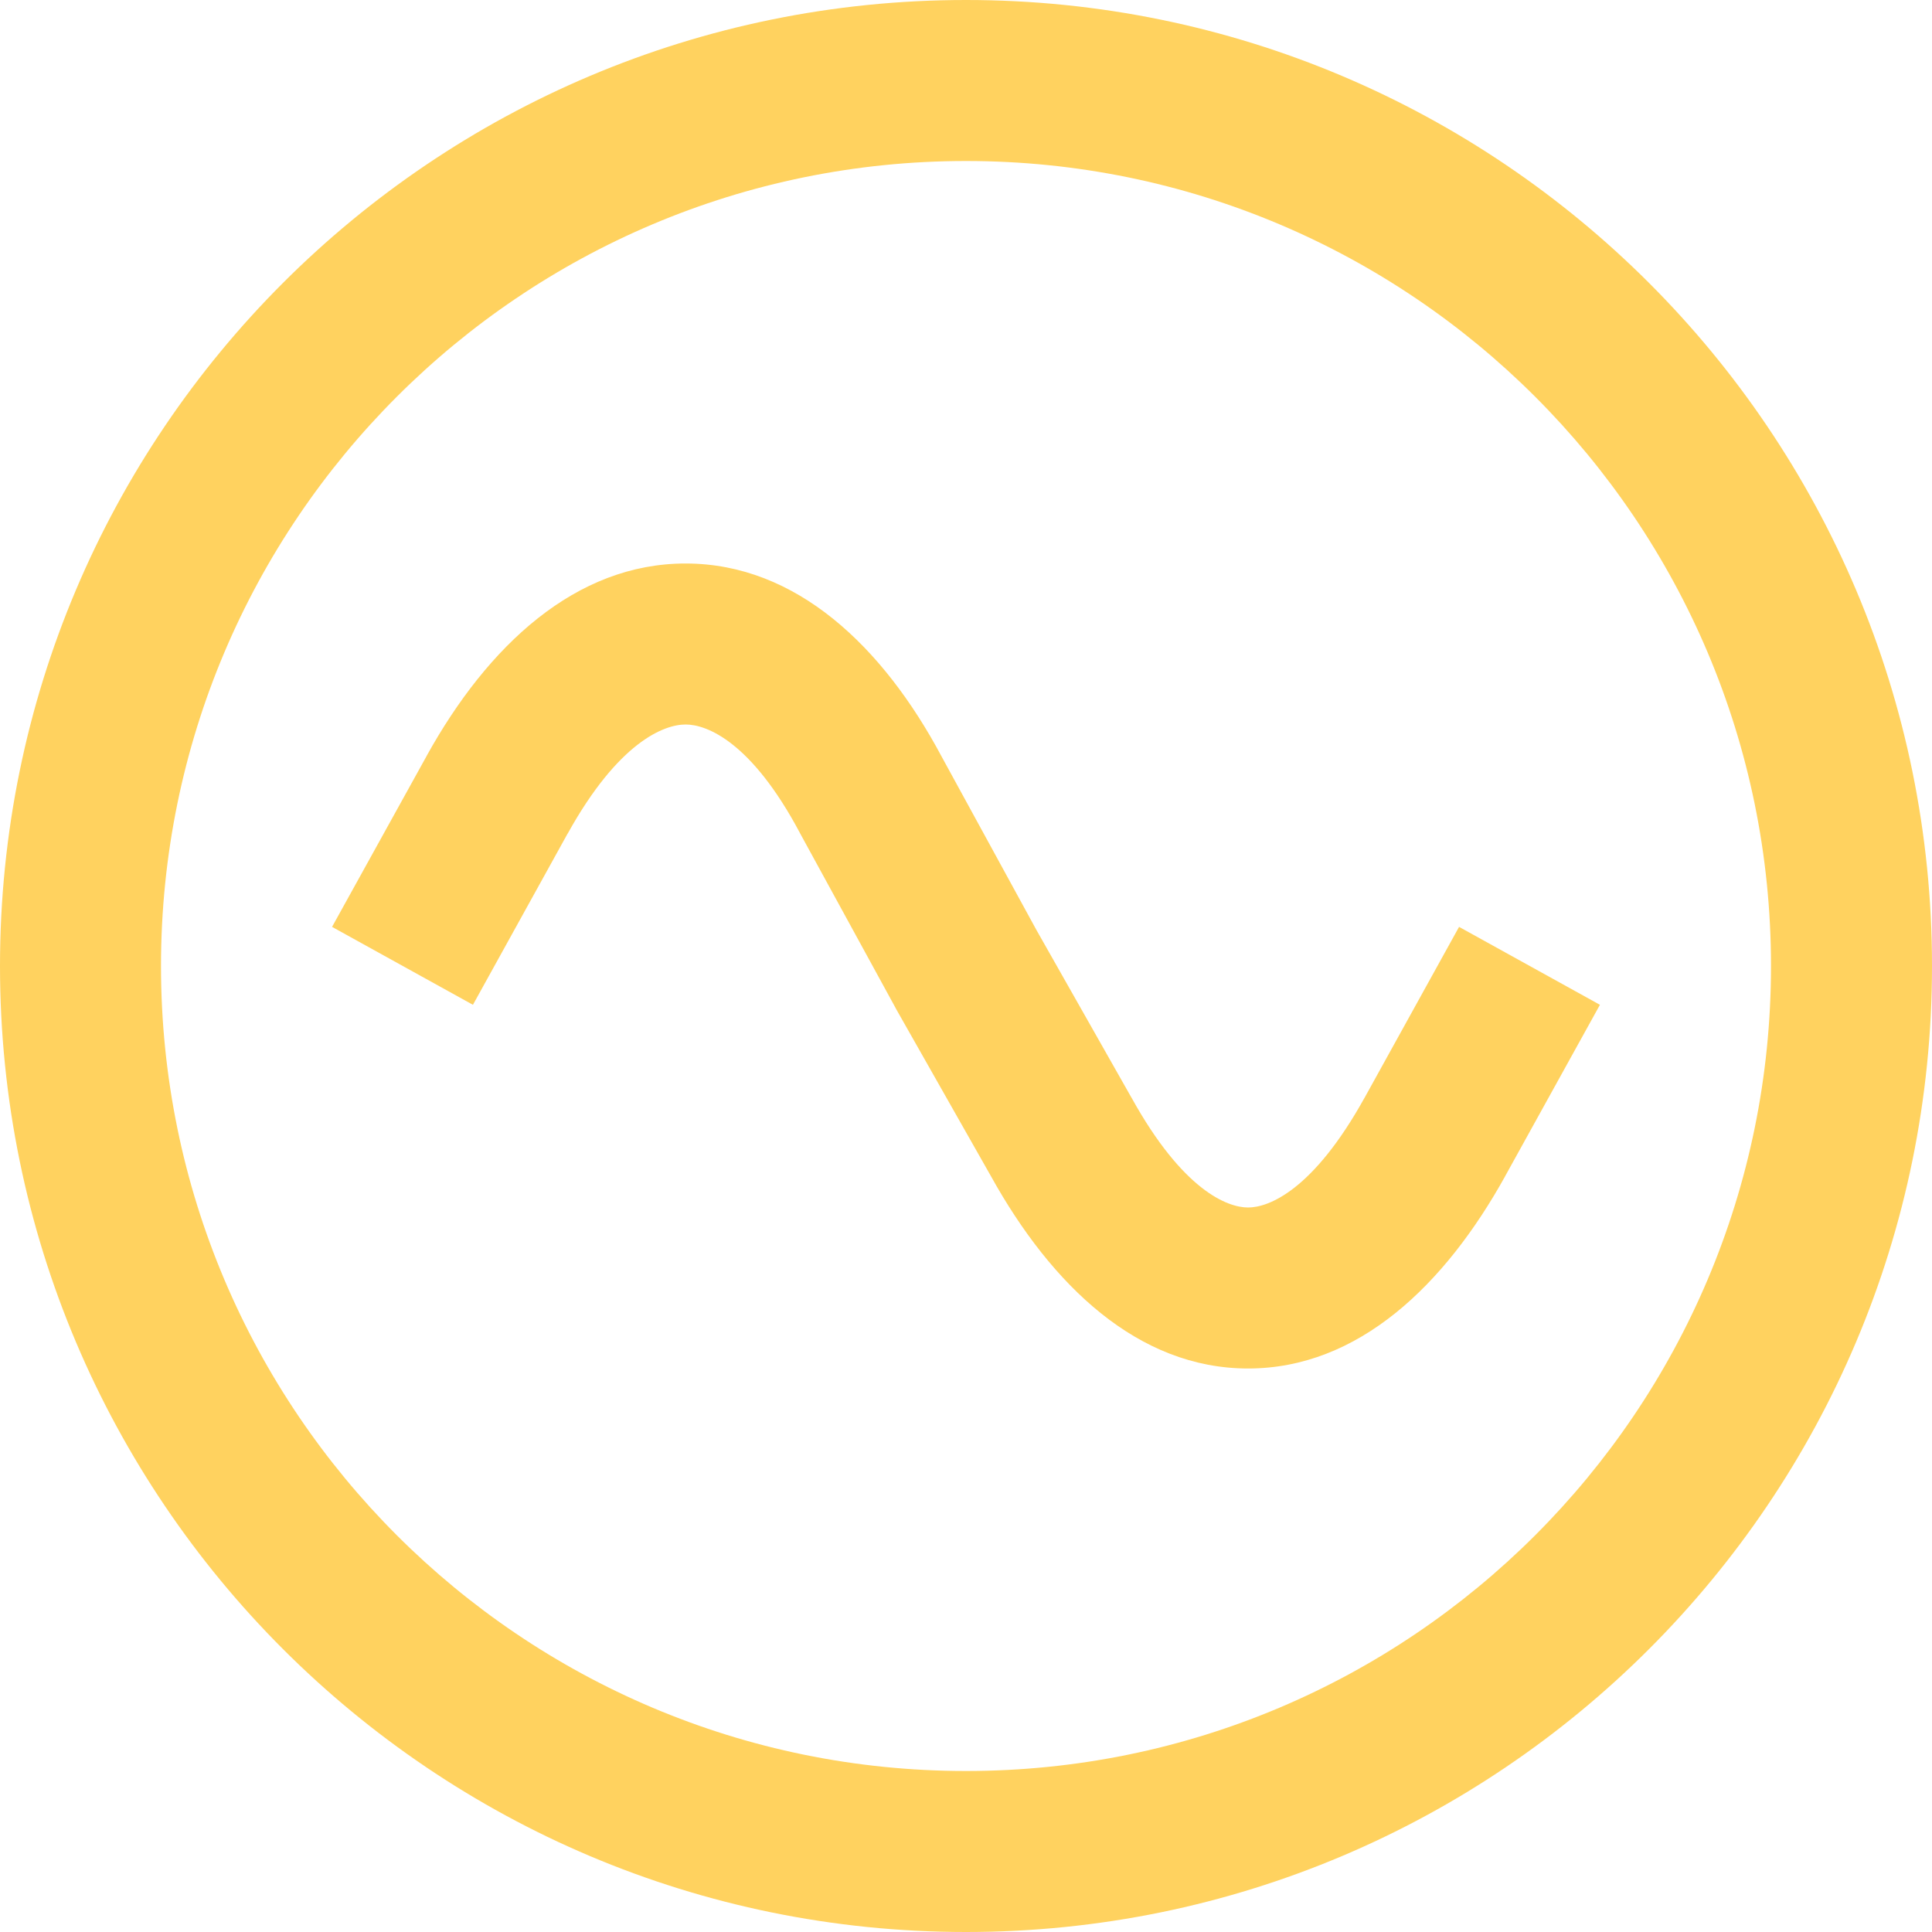 <?xml version="1.0" encoding="UTF-8"?> <svg xmlns="http://www.w3.org/2000/svg" width="24" height="24" viewBox="0 0 24 24" fill="none"> <path fill-rule="evenodd" clip-rule="evenodd" d="M22 12C22 17.523 17.523 22 12 22C6.477 22 2 17.523 2 12C2 6.477 6.477 2 12 2C17.523 2 22 6.477 22 12ZM24 12C24 18.627 18.627 24 12 24C5.373 24 0 18.627 0 12C0 5.373 5.373 0 12 0C18.627 0 24 5.373 24 12ZM7.05 10.357L7.051 10.357L7.051 10.357C7.68 9.222 8.245 9 8.517 9C8.783 9 9.335 9.217 9.934 10.342L9.934 10.342L9.939 10.352L11.123 12.517L11.13 12.531L12.311 14.613C13.062 15.966 14.136 17 15.504 17C16.873 17 17.948 15.964 18.699 14.609L18.699 14.608L19.875 12.482L18.125 11.514L16.95 13.639L16.949 13.64C16.314 14.785 15.762 15 15.504 15C15.245 15 14.693 14.785 14.058 13.639L14.058 13.639L14.053 13.631L12.874 11.551L11.697 9.398C10.969 8.034 9.894 7.002 8.52 7C7.15 6.998 6.058 8.022 5.301 9.388L5.301 9.389L4.125 11.514L5.875 12.482L7.05 10.357Z" fill="#FFD25F"></path> </svg> 